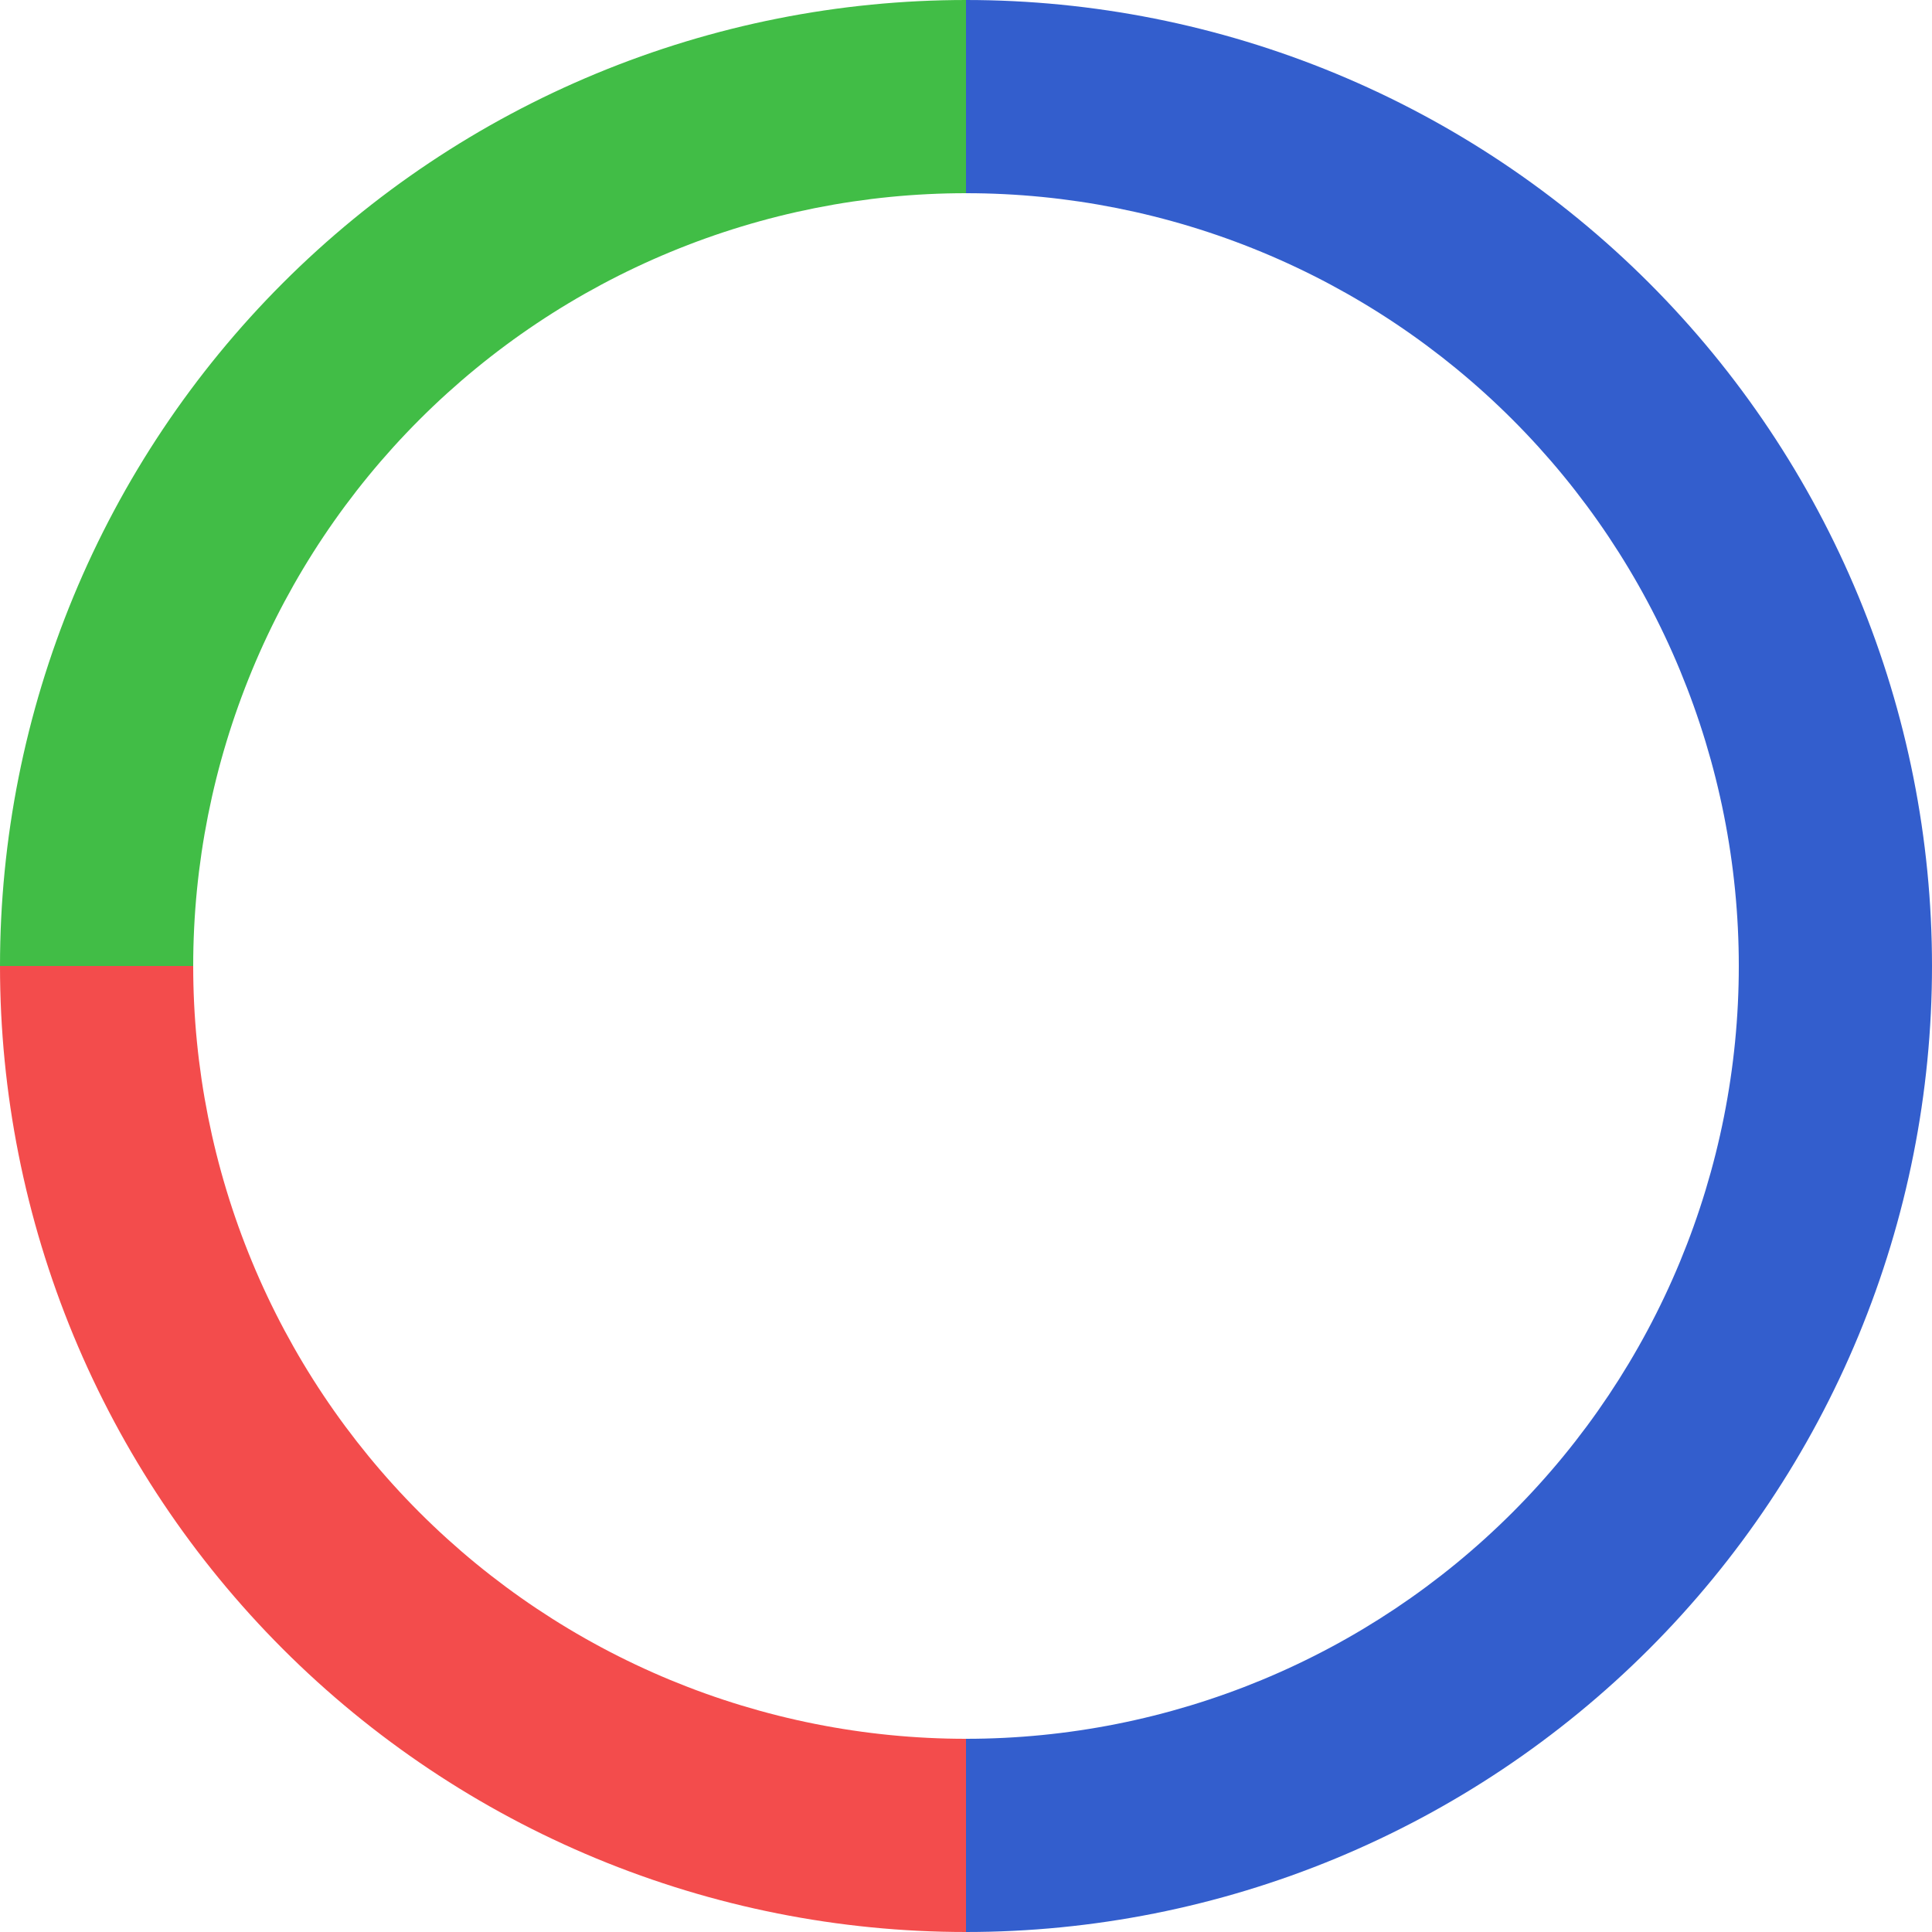 <svg width="155" height="155" viewBox="0 0 155 155" fill="none" xmlns="http://www.w3.org/2000/svg">
<g id="Group 121">
<path id="Ellipse 39" d="M77.5 155C67.323 155 57.245 152.995 47.842 149.101C38.439 145.206 29.896 139.497 22.699 132.301C15.503 125.104 9.794 116.561 5.899 107.158C2.005 97.755 1.14263e-05 87.677 1.18712e-05 77.5L15.5 77.5C15.5 85.642 17.104 93.704 20.22 101.226C23.335 108.749 27.902 115.583 33.659 121.341C39.417 127.098 46.251 131.665 53.774 134.781C61.296 137.896 69.358 139.5 77.5 139.5L77.5 155Z" fill="#F34C4C"/>
<path id="Ellipse 40" d="M2.20341e-05 77.5C2.29238e-05 67.323 2.005 57.245 5.899 47.842C9.794 38.439 15.503 29.896 22.699 22.699C29.896 15.503 38.439 9.794 47.842 5.899C57.245 2.005 67.323 7.59378e-06 77.5 8.48352e-06L77.5 15.5C69.358 15.5 61.296 17.104 53.774 20.22C46.252 23.335 39.417 27.902 33.659 33.659C27.902 39.417 23.335 46.251 20.22 53.774C17.104 61.296 15.5 69.358 15.5 77.5L2.20341e-05 77.5Z" fill="#41BD46"/>
<path id="Ellipse 41" d="M77.5 1.18712e-05C87.677 1.14263e-05 97.755 2.005 107.158 5.899C116.561 9.794 125.104 15.503 132.301 22.699C139.497 29.896 145.206 38.439 149.101 47.842C152.995 57.245 155 67.323 155 77.5C155 87.677 152.995 97.755 149.101 107.158C145.206 116.561 139.497 125.104 132.301 132.301C125.104 139.497 116.561 145.206 107.158 149.101C97.755 152.995 87.677 155 77.5 155L77.5 139.5C85.642 139.5 93.704 137.896 101.226 134.781C108.749 131.665 115.583 127.098 121.341 121.341C127.098 115.583 131.665 108.749 134.781 101.226C137.896 93.704 139.5 85.642 139.5 77.5C139.5 69.358 137.896 61.296 134.781 53.774C131.665 46.251 127.098 39.417 121.341 33.659C115.583 27.902 108.749 23.335 101.226 20.22C93.704 17.104 85.642 15.5 77.5 15.5L77.5 1.18712e-05Z" fill="#335ECD"/>
</g>
</svg>
